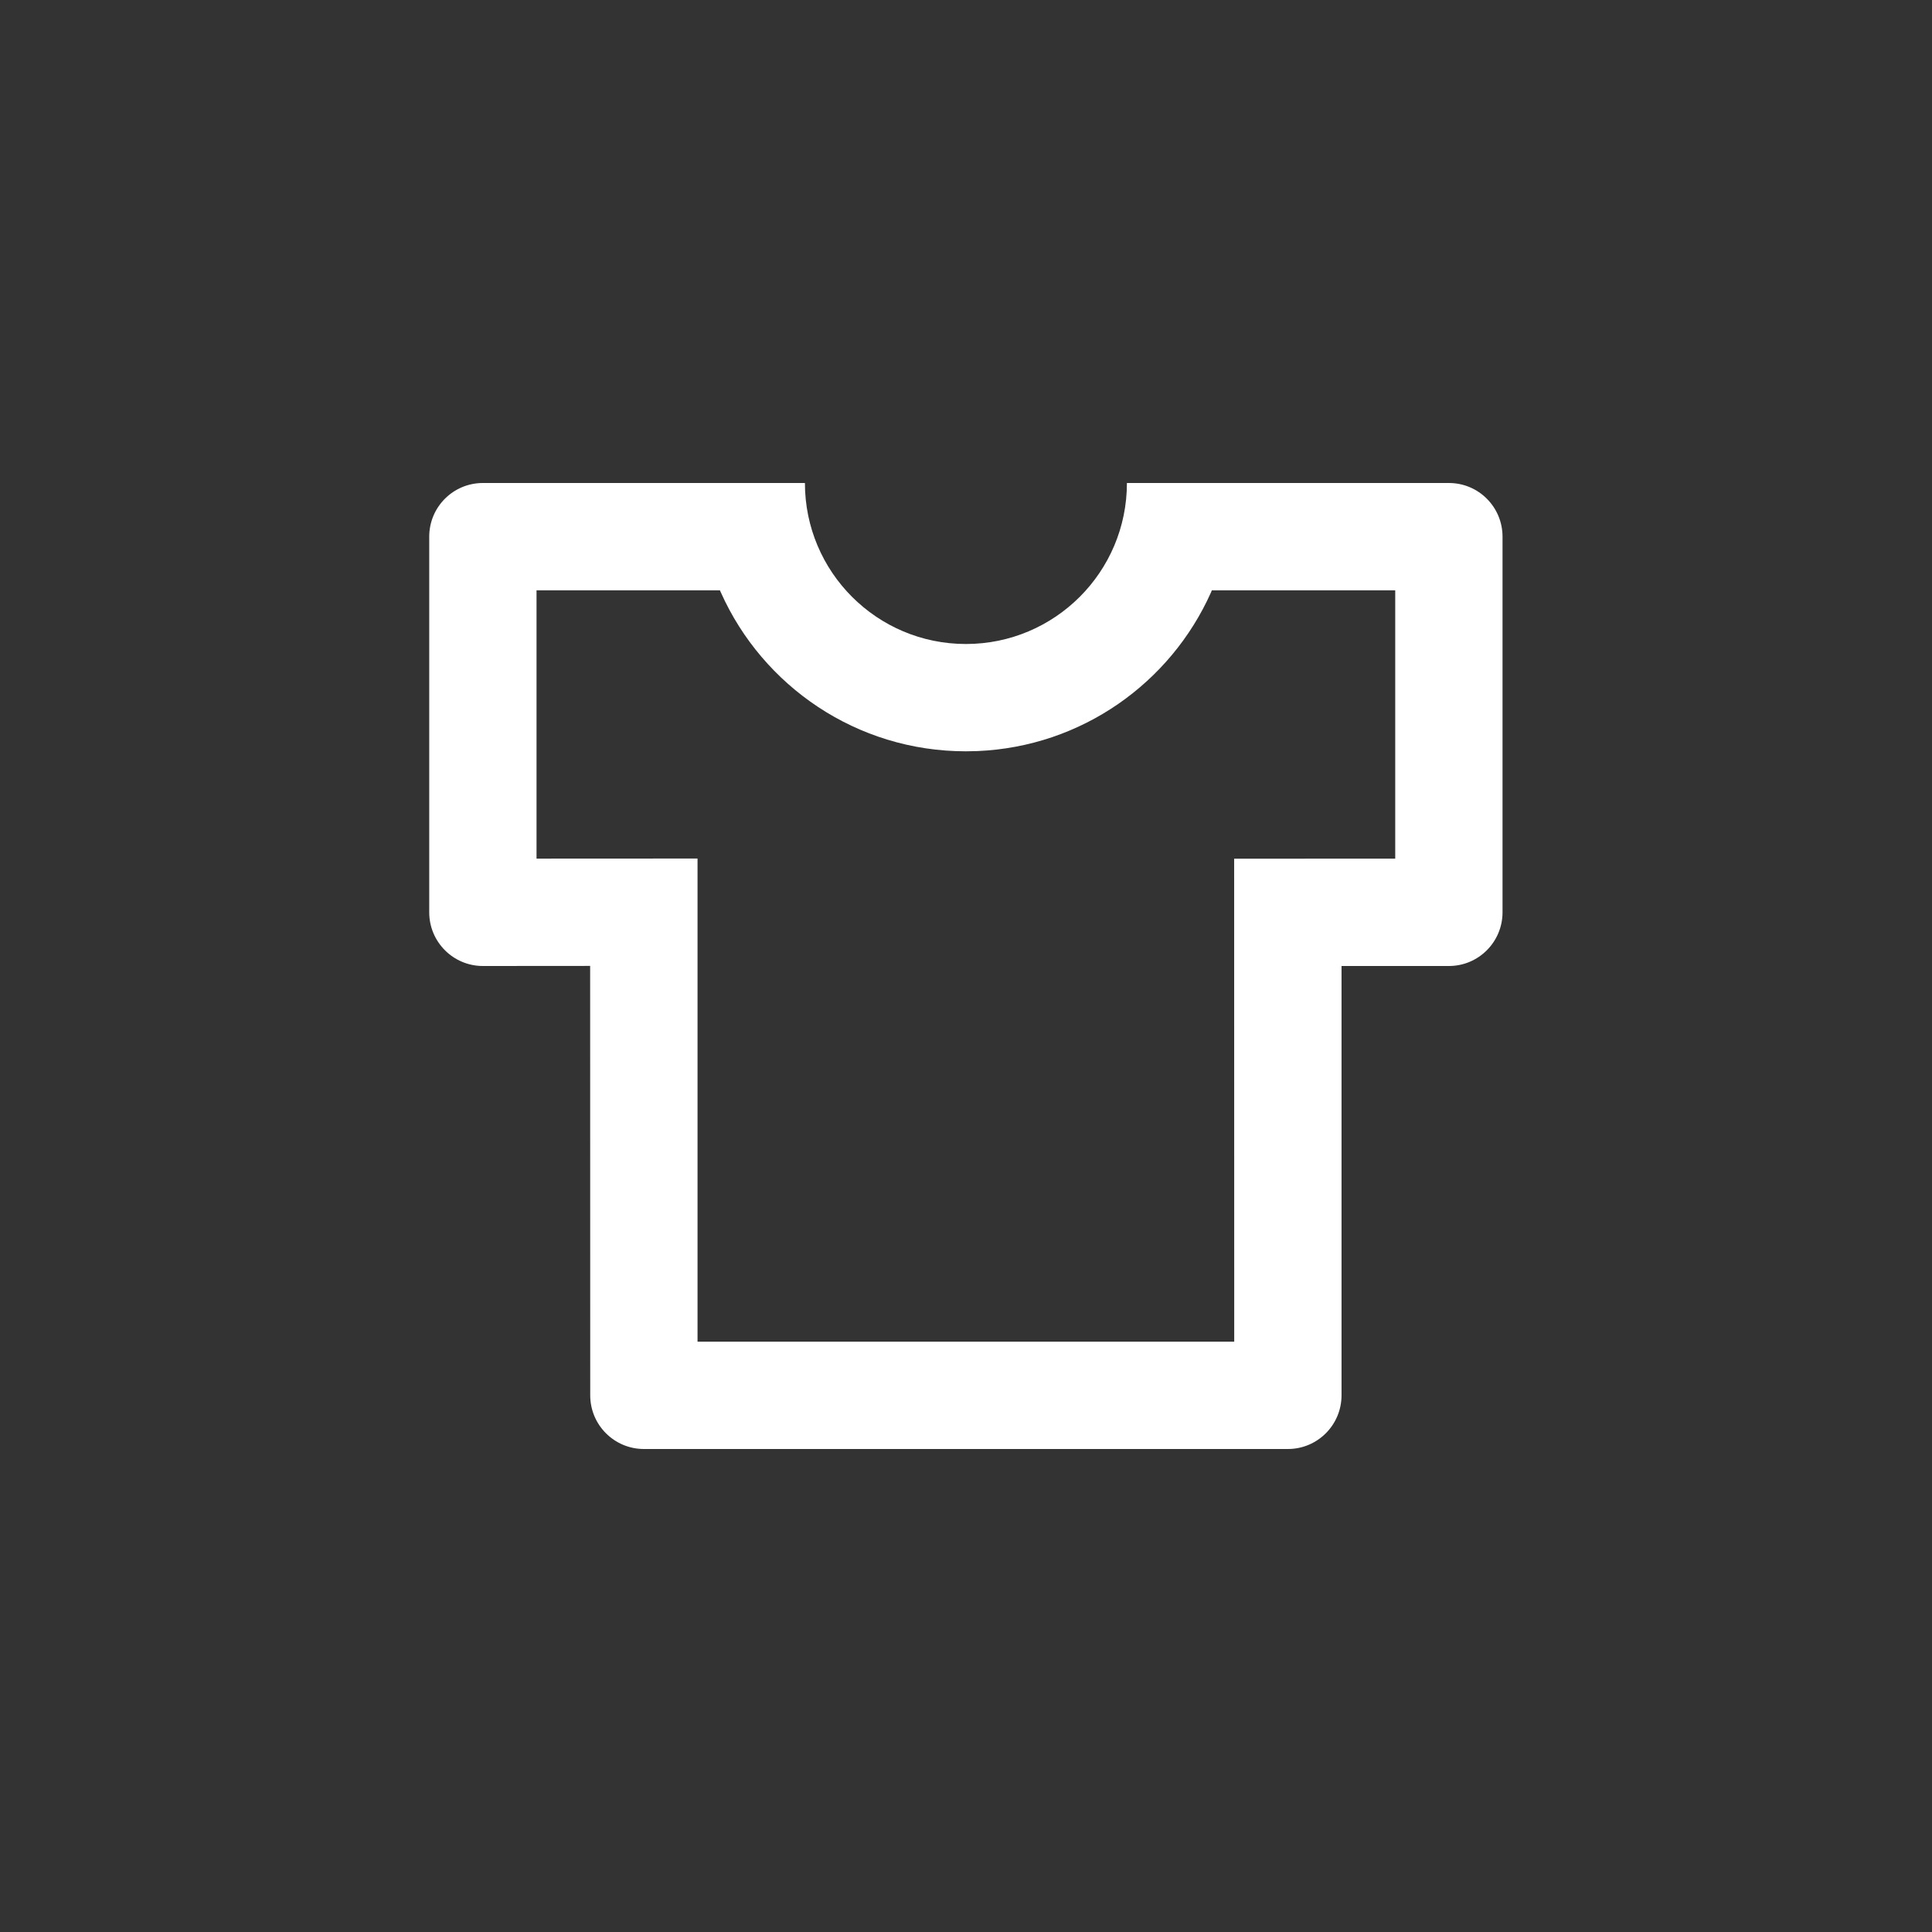 <?xml version="1.0" encoding="UTF-8"?> <svg xmlns="http://www.w3.org/2000/svg" width="24" height="24" viewBox="0 0 24 24" fill="none"><rect x="0" y="0" width="24" height="24" fill="#333333" stroke="none"/><path d="M9.999 6C9.999 7.105 10.894 8 11.999 8C13.103 8 13.999 7.105 13.999 6H17.999C18.367 6 18.665 6.298 18.665 6.667V11.333C18.665 11.701 18.367 12 17.999 12H16.665L16.665 17.333C16.665 17.701 16.367 18 15.999 18H7.999C7.63 18 7.332 17.701 7.332 17.333L7.331 11.999L5.999 12C5.63 12 5.332 11.701 5.332 11.333V6.667C5.332 6.298 5.63 6 5.999 6H9.999ZM17.332 7.333H15.054L15.043 7.36C14.541 8.482 13.438 9.275 12.143 9.33L11.999 9.333C10.642 9.333 9.475 8.523 8.955 7.36L8.943 7.333H6.665V10.666L8.665 10.665L8.665 16.667H15.332L15.331 10.667L17.332 10.666V7.333Z" fill="white"></path></svg> 
